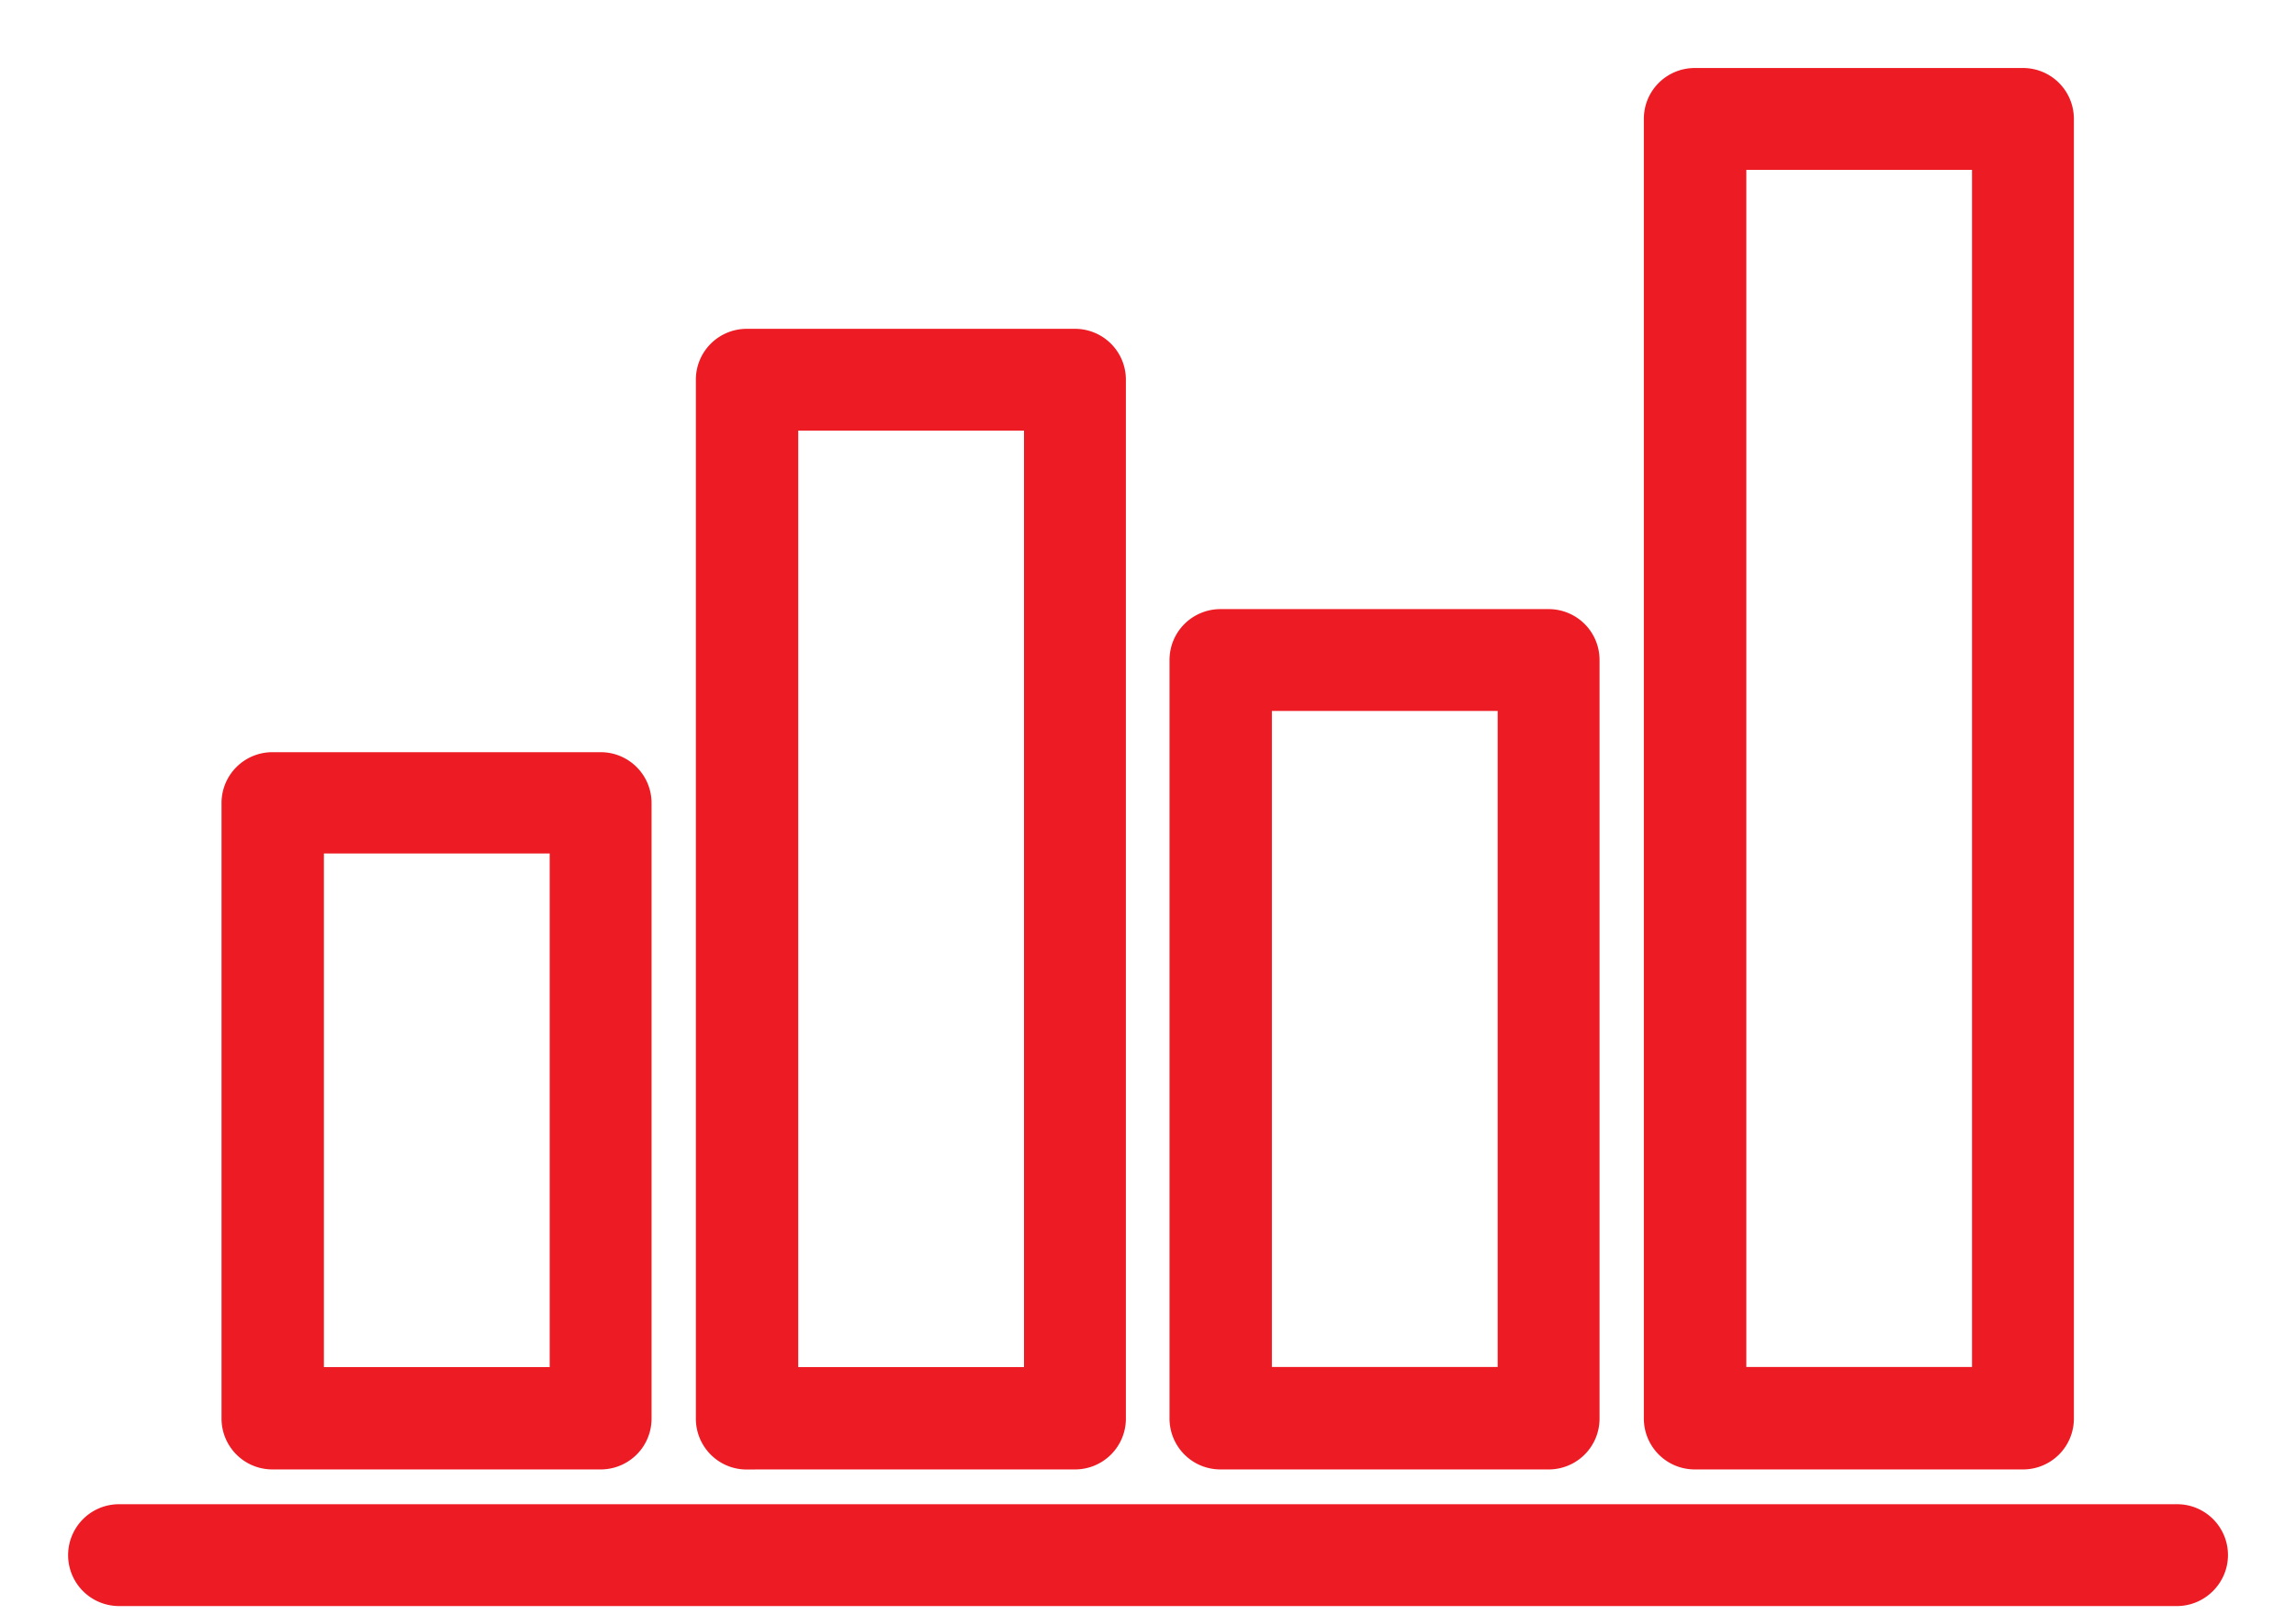 <?xml version="1.0" encoding="UTF-8"?> <svg xmlns="http://www.w3.org/2000/svg" width="27" height="19" viewBox="0 0 27 19" fill="none"><path d="M1.4 18.792h24.2c.274 0 .5-.226.5-.5a.498.498 0 0 0-.5-.498H1.4a.498.498 0 1 0 0 .998zM14.352 17.185h3.86a.498.498 0 0 0 .498-.5v-8.92a.498.498 0 0 0-.499-.5h-3.859c-.272 0-.499.219-.499.5v8.92c0 .273.219.5.5.5zm3.36-8.922v7.917h-2.855V8.263h2.855zM19.93 17.185h3.86a.498.498 0 0 0 .498-.5V1.4A.498.498 0 0 0 23.79.9H19.93c-.272 0-.499.218-.499.499v15.287c0 .272.219.499.5.499zm3.36-15.287V16.18h-2.854V1.898h2.855zM8.782 17.185h3.859a.498.498 0 0 0 .499-.5V4.467a.498.498 0 0 0-.499-.499h-3.86a.498.498 0 0 0-.498.5v12.219c0 .272.218.499.499.499zm3.36-12.22v11.216H9.287V4.965h2.855zM3.204 17.185h3.859c.272 0 .499-.218.499-.499V9.448a.498.498 0 0 0-.5-.5H3.205a.498.498 0 0 0-.5.5v7.238c0 .272.219.499.5.499zm3.36-7.244v6.24H3.709V9.94h2.855z" fill="#ED1C24" stroke="#ED1C24" stroke-width=".2"></path></svg> 